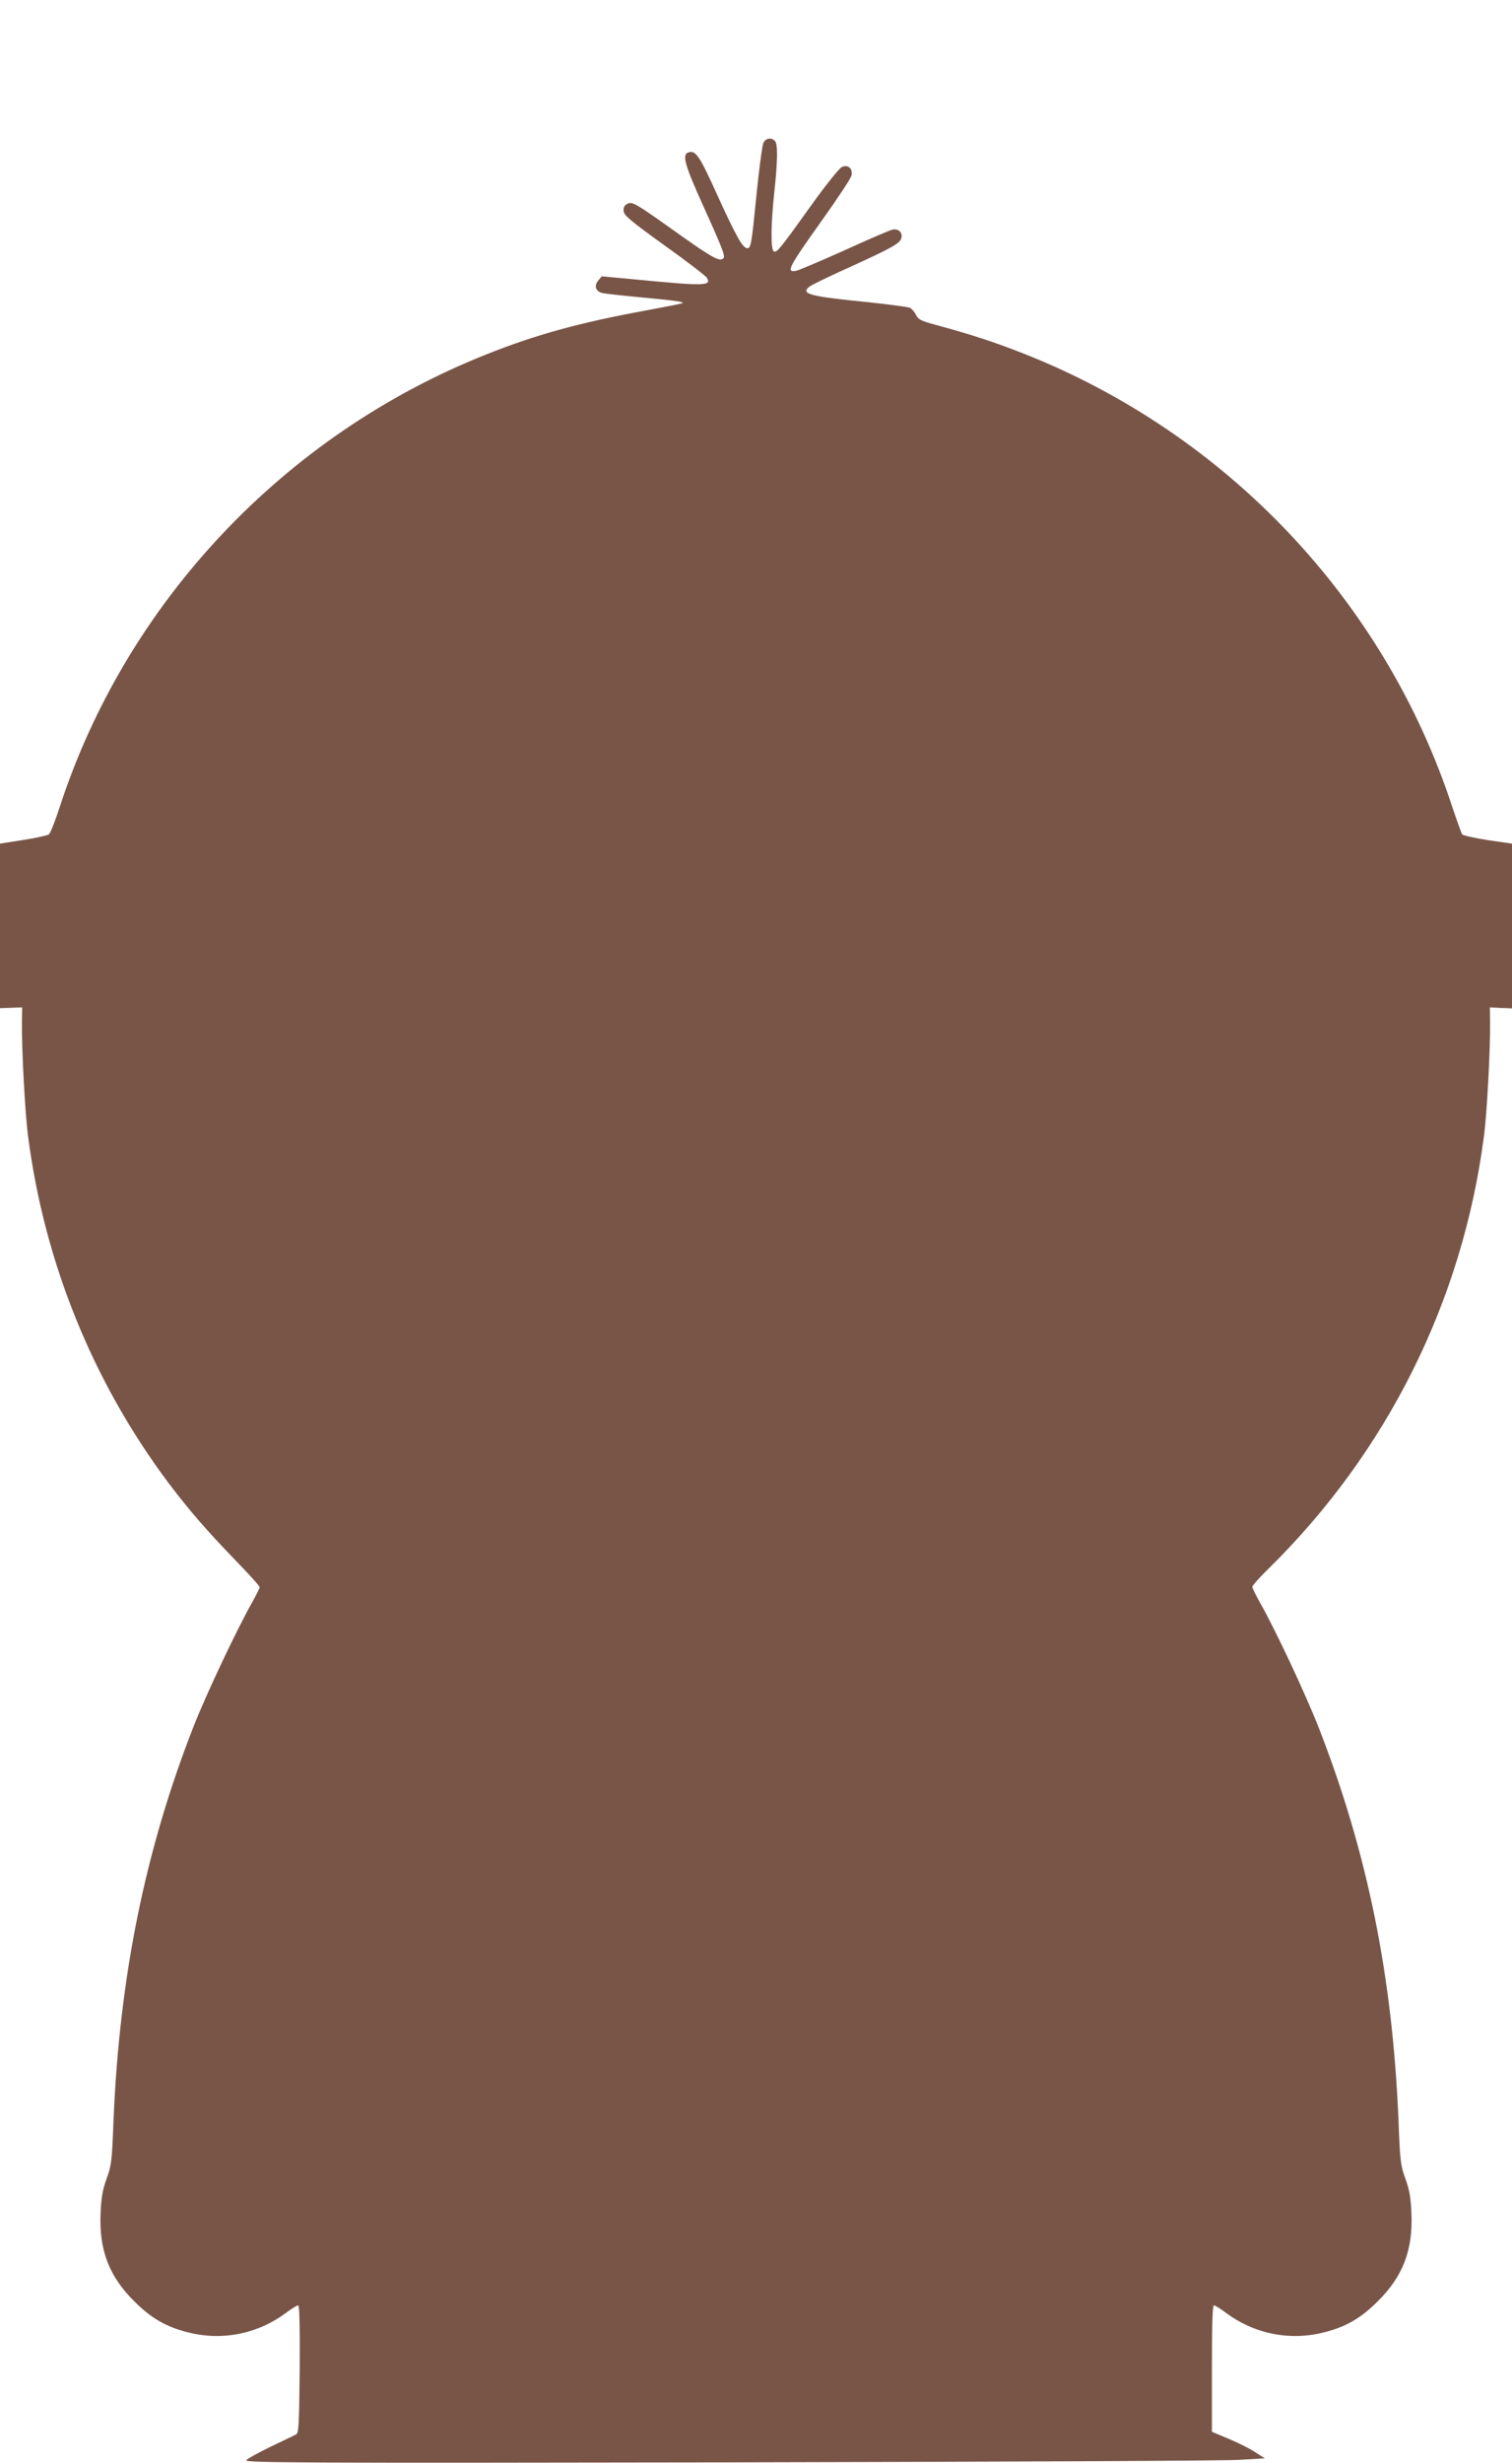 <?xml version="1.0" standalone="no"?>
<!DOCTYPE svg PUBLIC "-//W3C//DTD SVG 20010904//EN"
 "http://www.w3.org/TR/2001/REC-SVG-20010904/DTD/svg10.dtd">
<svg version="1.0" xmlns="http://www.w3.org/2000/svg"
 width="786pt" height="1280pt" viewBox="0 0 786 1280"
 preserveAspectRatio="xMidYMid meet">
<g transform="translate(0,1280) scale(0.1,-0.1)"
fill="#795548" stroke="none">
<path d="M3969 12059 c-6 -12 -22 -128 -35 -257 -27 -271 -30 -292 -49 -292
-24 0 -58 61 -156 276 -94 208 -113 236 -153 221 -31 -12 -15 -69 83 -284 111
-247 116 -262 94 -270 -22 -8 -68 19 -250 149 -204 145 -217 152 -243 138 -15
-8 -20 -19 -18 -38 2 -22 40 -53 212 -177 115 -82 214 -158 220 -168 27 -43
-10 -44 -363 -10 l-183 17 -19 -23 c-22 -27 -12 -56 23 -64 13 -3 102 -13 198
-22 181 -17 225 -23 218 -30 -2 -3 -92 -20 -199 -40 -337 -62 -567 -125 -824
-228 -1048 -417 -1869 -1288 -2215 -2352 -23 -71 -48 -135 -56 -141 -7 -5 -67
-19 -133 -29 l-121 -19 0 -428 0 -427 57 2 58 2 -1 -70 c-2 -140 16 -483 32
-600 85 -657 338 -1278 729 -1800 107 -142 200 -249 342 -396 73 -75 133 -141
133 -147 0 -5 -19 -43 -42 -84 -77 -136 -236 -472 -301 -638 -252 -642 -386
-1301 -417 -2051 -8 -211 -11 -234 -36 -301 -20 -56 -28 -97 -31 -178 -9 -192
44 -330 176 -460 87 -87 165 -132 277 -160 178 -46 363 -9 511 101 29 22 57
39 63 39 7 0 9 -104 8 -331 -3 -283 -5 -333 -18 -339 -8 -5 -67 -33 -132 -64
-64 -31 -122 -63 -128 -71 -11 -13 288 -15 2506 -11 1386 3 2580 8 2654 13
l135 8 -50 32 c-27 18 -89 49 -137 69 l-88 37 0 328 c0 222 3 329 10 329 6 0
34 -17 63 -39 148 -110 333 -147 511 -101 112 28 190 73 277 160 132 130 185
268 176 460 -3 81 -11 122 -31 178 -25 67 -28 90 -36 301 -31 748 -160 1388
-412 2036 -69 177 -225 510 -306 653 -23 41 -42 79 -42 86 0 6 39 50 86 96
616 606 1007 1391 1118 2245 16 117 34 460 32 600 l-1 70 58 -3 57 -2 0 428 0
428 -125 18 c-69 11 -129 24 -134 30 -4 6 -27 70 -51 141 -350 1072 -1172
1941 -2230 2358 -156 61 -263 96 -460 150 -71 19 -87 27 -98 50 -7 15 -21 31
-31 37 -10 5 -110 18 -222 30 -301 30 -348 42 -302 80 12 9 103 54 204 99 222
101 266 125 274 152 9 29 -13 52 -45 46 -14 -3 -126 -51 -248 -107 -123 -55
-236 -103 -252 -107 -57 -11 -43 15 140 272 77 108 143 208 146 222 9 36 -17
60 -50 45 -13 -6 -84 -94 -161 -202 -161 -225 -178 -246 -193 -236 -16 10 -15
140 3 306 18 166 19 252 3 268 -19 19 -46 14 -59 -9z"/>
</g>
</svg>
